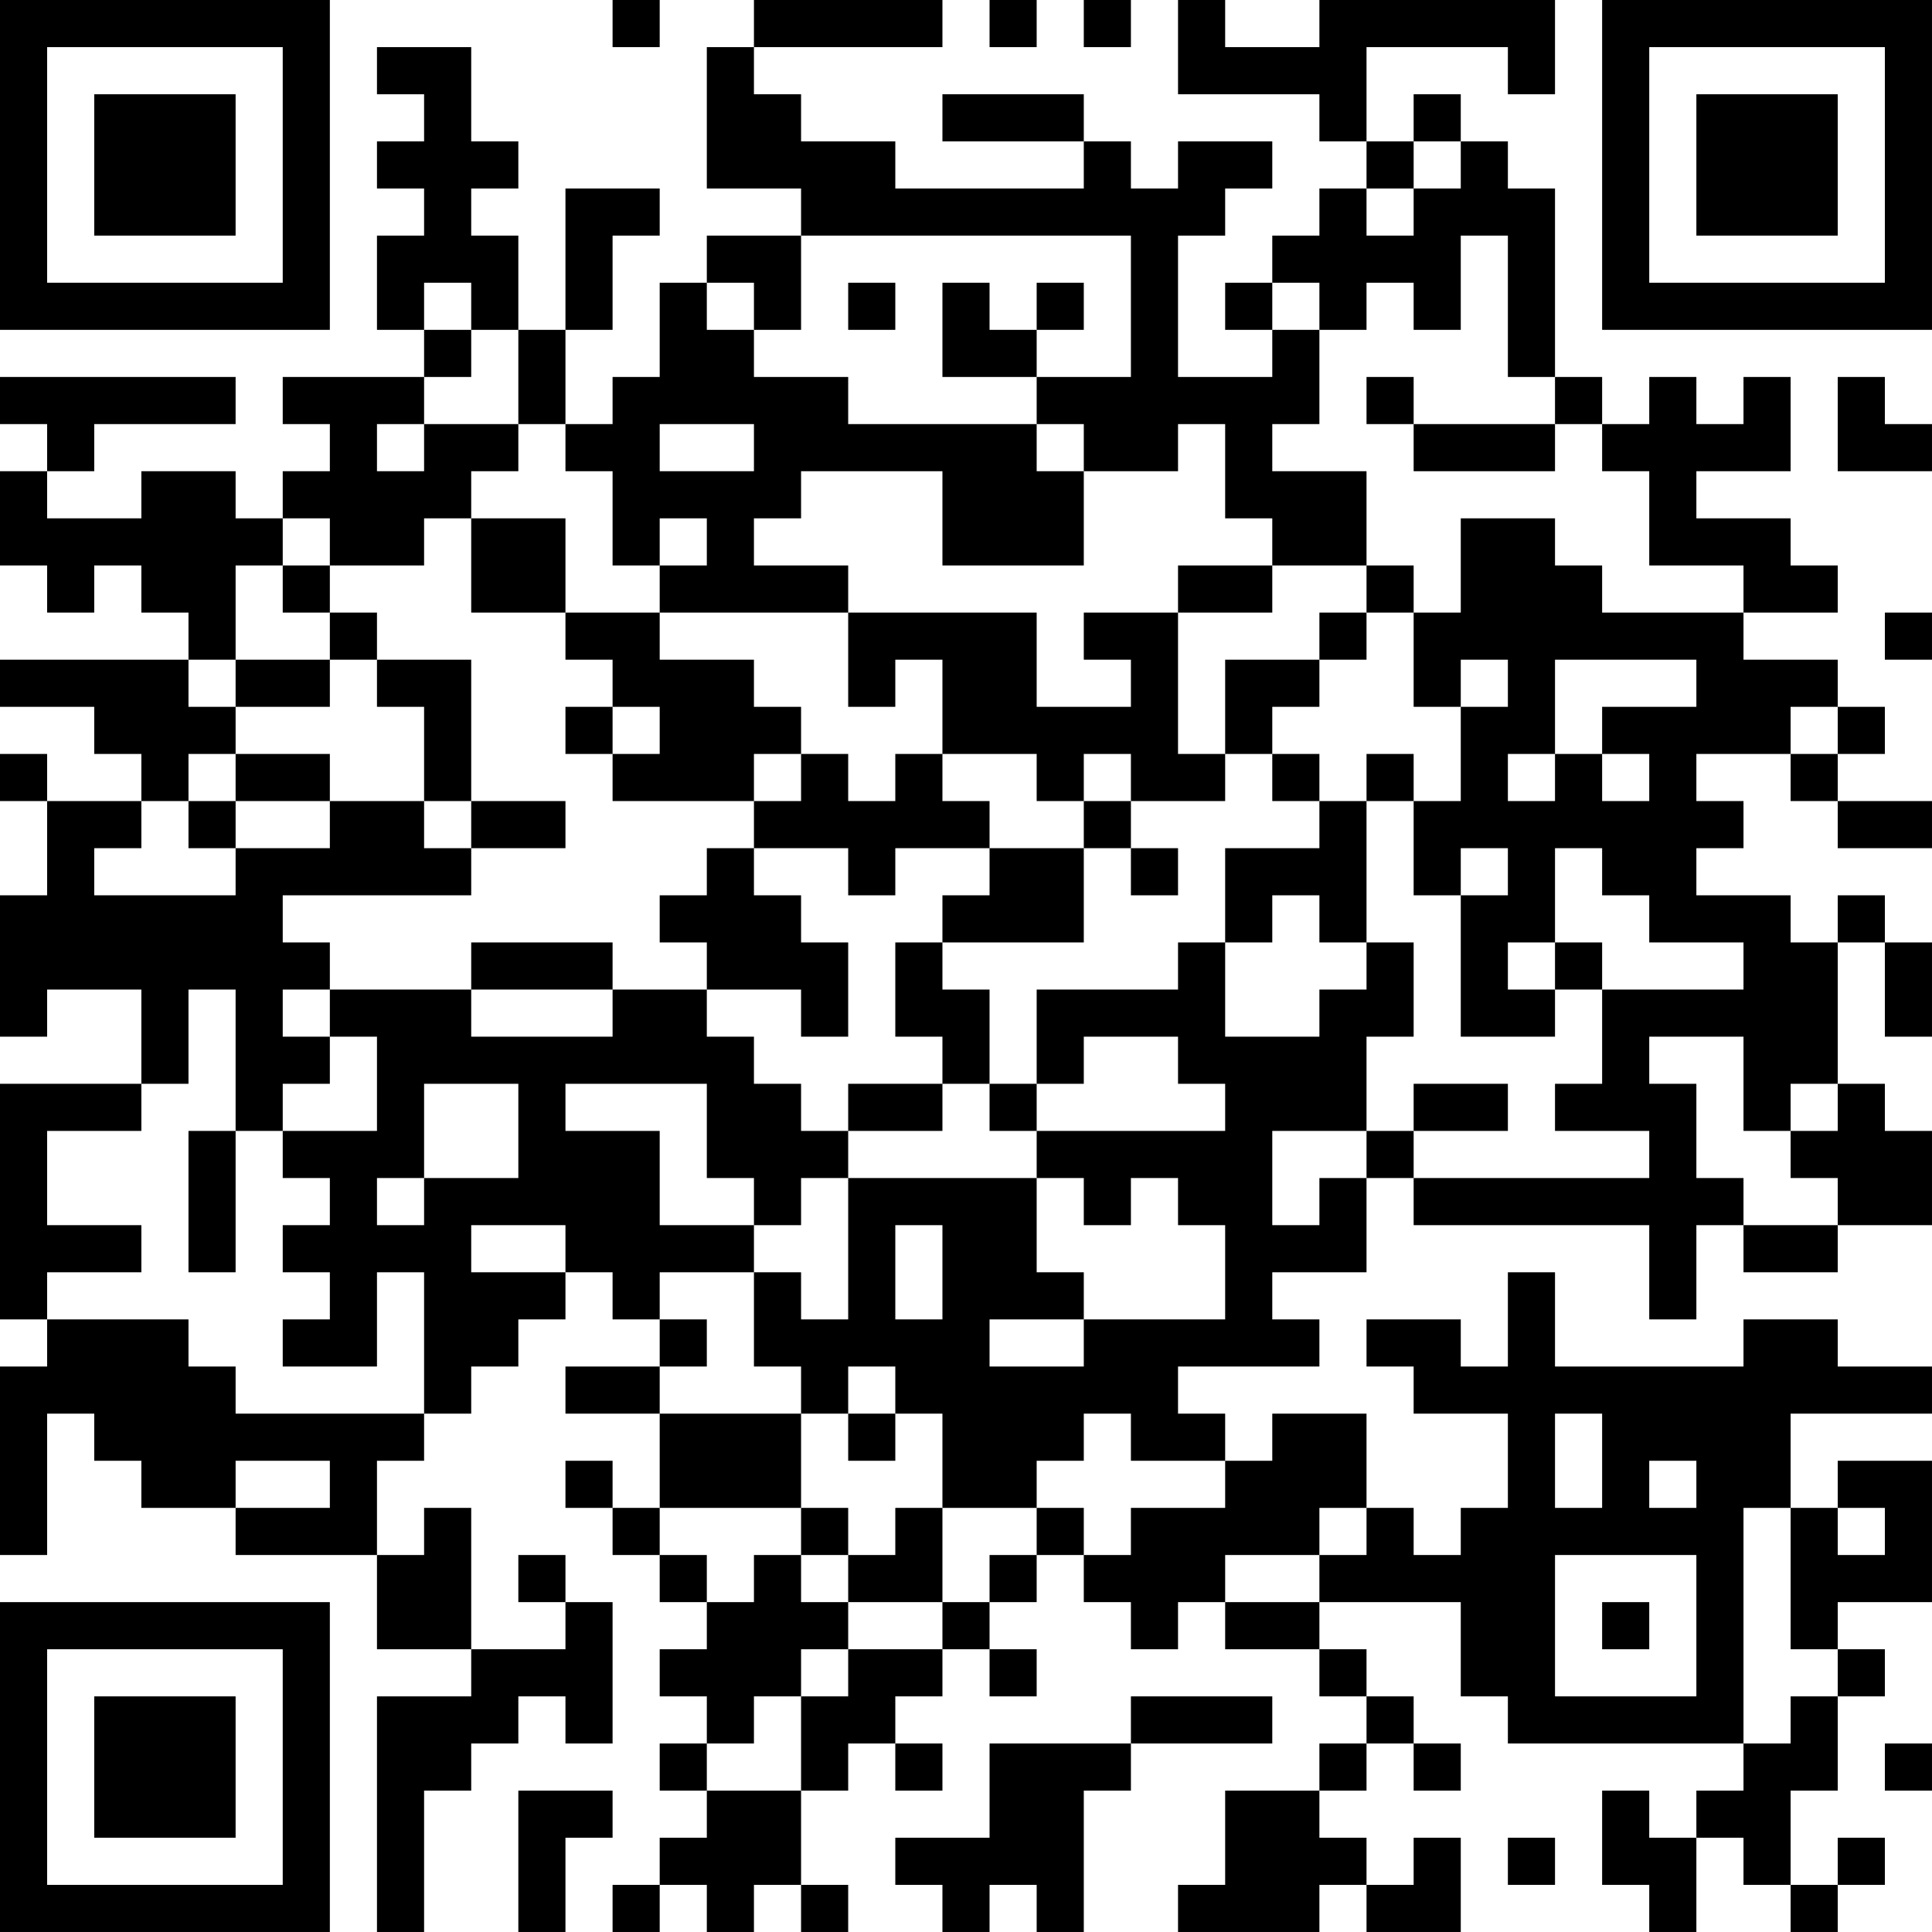<?xml version="1.0" encoding="UTF-8"?>
<svg xmlns="http://www.w3.org/2000/svg" version="1.1" width="400" height="400" viewBox="0 0 400 400"><rect x="0" y="0" width="400" height="400" fill="#ffffff"/><g transform="scale(9.756)"><g transform="translate(0,0)"><path fill-rule="evenodd" d="M13 0L13 1L14 1L14 0ZM16 0L16 1L15 1L15 4L17 4L17 5L15 5L15 6L14 6L14 8L13 8L13 9L12 9L12 7L13 7L13 5L14 5L14 4L12 4L12 7L11 7L11 5L10 5L10 4L11 4L11 3L10 3L10 1L8 1L8 2L9 2L9 3L8 3L8 4L9 4L9 5L8 5L8 7L9 7L9 8L6 8L6 9L7 9L7 10L6 10L6 11L5 11L5 10L3 10L3 11L1 11L1 10L2 10L2 9L5 9L5 8L0 8L0 9L1 9L1 10L0 10L0 12L1 12L1 13L2 13L2 12L3 12L3 13L4 13L4 14L0 14L0 15L2 15L2 16L3 16L3 17L1 17L1 16L0 16L0 17L1 17L1 19L0 19L0 22L1 22L1 21L3 21L3 23L0 23L0 28L1 28L1 29L0 29L0 33L1 33L1 30L2 30L2 31L3 31L3 32L5 32L5 33L8 33L8 35L10 35L10 36L8 36L8 41L9 41L9 38L10 38L10 37L11 37L11 36L12 36L12 37L13 37L13 34L12 34L12 33L11 33L11 34L12 34L12 35L10 35L10 32L9 32L9 33L8 33L8 31L9 31L9 30L10 30L10 29L11 29L11 28L12 28L12 27L13 27L13 28L14 28L14 29L12 29L12 30L14 30L14 32L13 32L13 31L12 31L12 32L13 32L13 33L14 33L14 34L15 34L15 35L14 35L14 36L15 36L15 37L14 37L14 38L15 38L15 39L14 39L14 40L13 40L13 41L14 41L14 40L15 40L15 41L16 41L16 40L17 40L17 41L18 41L18 40L17 40L17 38L18 38L18 37L19 37L19 38L20 38L20 37L19 37L19 36L20 36L20 35L21 35L21 36L22 36L22 35L21 35L21 34L22 34L22 33L23 33L23 34L24 34L24 35L25 35L25 34L26 34L26 35L28 35L28 36L29 36L29 37L28 37L28 38L26 38L26 40L25 40L25 41L28 41L28 40L29 40L29 41L31 41L31 39L30 39L30 40L29 40L29 39L28 39L28 38L29 38L29 37L30 37L30 38L31 38L31 37L30 37L30 36L29 36L29 35L28 35L28 34L31 34L31 36L32 36L32 37L37 37L37 38L36 38L36 39L35 39L35 38L34 38L34 40L35 40L35 41L36 41L36 39L37 39L37 40L38 40L38 41L39 41L39 40L40 40L40 39L39 39L39 40L38 40L38 38L39 38L39 36L40 36L40 35L39 35L39 34L41 34L41 31L39 31L39 32L38 32L38 30L41 30L41 29L39 29L39 28L37 28L37 29L33 29L33 27L32 27L32 29L31 29L31 28L29 28L29 29L30 29L30 30L32 30L32 32L31 32L31 33L30 33L30 32L29 32L29 30L27 30L27 31L26 31L26 30L25 30L25 29L28 29L28 28L27 28L27 27L29 27L29 25L30 25L30 26L35 26L35 28L36 28L36 26L37 26L37 27L39 27L39 26L41 26L41 24L40 24L40 23L39 23L39 20L40 20L40 22L41 22L41 20L40 20L40 19L39 19L39 20L38 20L38 19L36 19L36 18L37 18L37 17L36 17L36 16L38 16L38 17L39 17L39 18L41 18L41 17L39 17L39 16L40 16L40 15L39 15L39 14L37 14L37 13L39 13L39 12L38 12L38 11L36 11L36 10L38 10L38 8L37 8L37 9L36 9L36 8L35 8L35 9L34 9L34 8L33 8L33 4L32 4L32 3L31 3L31 2L30 2L30 3L29 3L29 1L32 1L32 2L33 2L33 0L28 0L28 1L26 1L26 0L25 0L25 2L28 2L28 3L29 3L29 4L28 4L28 5L27 5L27 6L26 6L26 7L27 7L27 8L25 8L25 5L26 5L26 4L27 4L27 3L25 3L25 4L24 4L24 3L23 3L23 2L20 2L20 3L23 3L23 4L19 4L19 3L17 3L17 2L16 2L16 1L20 1L20 0ZM21 0L21 1L22 1L22 0ZM23 0L23 1L24 1L24 0ZM30 3L30 4L29 4L29 5L30 5L30 4L31 4L31 3ZM17 5L17 7L16 7L16 6L15 6L15 7L16 7L16 8L18 8L18 9L22 9L22 10L23 10L23 12L20 12L20 10L17 10L17 11L16 11L16 12L18 12L18 13L14 13L14 12L15 12L15 11L14 11L14 12L13 12L13 10L12 10L12 9L11 9L11 7L10 7L10 6L9 6L9 7L10 7L10 8L9 8L9 9L8 9L8 10L9 10L9 9L11 9L11 10L10 10L10 11L9 11L9 12L7 12L7 11L6 11L6 12L5 12L5 14L4 14L4 15L5 15L5 16L4 16L4 17L3 17L3 18L2 18L2 19L5 19L5 18L7 18L7 17L9 17L9 18L10 18L10 19L6 19L6 20L7 20L7 21L6 21L6 22L7 22L7 23L6 23L6 24L5 24L5 21L4 21L4 23L3 23L3 24L1 24L1 26L3 26L3 27L1 27L1 28L4 28L4 29L5 29L5 30L9 30L9 27L8 27L8 29L6 29L6 28L7 28L7 27L6 27L6 26L7 26L7 25L6 25L6 24L8 24L8 22L7 22L7 21L10 21L10 22L13 22L13 21L15 21L15 22L16 22L16 23L17 23L17 24L18 24L18 25L17 25L17 26L16 26L16 25L15 25L15 23L12 23L12 24L14 24L14 26L16 26L16 27L14 27L14 28L15 28L15 29L14 29L14 30L17 30L17 32L14 32L14 33L15 33L15 34L16 34L16 33L17 33L17 34L18 34L18 35L17 35L17 36L16 36L16 37L15 37L15 38L17 38L17 36L18 36L18 35L20 35L20 34L21 34L21 33L22 33L22 32L23 32L23 33L24 33L24 32L26 32L26 31L24 31L24 30L23 30L23 31L22 31L22 32L20 32L20 30L19 30L19 29L18 29L18 30L17 30L17 29L16 29L16 27L17 27L17 28L18 28L18 25L22 25L22 27L23 27L23 28L21 28L21 29L23 29L23 28L26 28L26 26L25 26L25 25L24 25L24 26L23 26L23 25L22 25L22 24L26 24L26 23L25 23L25 22L23 22L23 23L22 23L22 21L25 21L25 20L26 20L26 22L28 22L28 21L29 21L29 20L30 20L30 22L29 22L29 24L27 24L27 26L28 26L28 25L29 25L29 24L30 24L30 25L35 25L35 24L33 24L33 23L34 23L34 21L37 21L37 20L35 20L35 19L34 19L34 18L33 18L33 20L32 20L32 21L33 21L33 22L31 22L31 19L32 19L32 18L31 18L31 19L30 19L30 17L31 17L31 15L32 15L32 14L31 14L31 15L30 15L30 13L31 13L31 11L33 11L33 12L34 12L34 13L37 13L37 12L35 12L35 10L34 10L34 9L33 9L33 8L32 8L32 5L31 5L31 7L30 7L30 6L29 6L29 7L28 7L28 6L27 6L27 7L28 7L28 9L27 9L27 10L29 10L29 12L27 12L27 11L26 11L26 9L25 9L25 10L23 10L23 9L22 9L22 8L24 8L24 5ZM18 6L18 7L19 7L19 6ZM20 6L20 8L22 8L22 7L23 7L23 6L22 6L22 7L21 7L21 6ZM29 8L29 9L30 9L30 10L33 10L33 9L30 9L30 8ZM39 8L39 10L41 10L41 9L40 9L40 8ZM14 9L14 10L16 10L16 9ZM10 11L10 13L12 13L12 14L13 14L13 15L12 15L12 16L13 16L13 17L16 17L16 18L15 18L15 19L14 19L14 20L15 20L15 21L17 21L17 22L18 22L18 20L17 20L17 19L16 19L16 18L18 18L18 19L19 19L19 18L21 18L21 19L20 19L20 20L19 20L19 22L20 22L20 23L18 23L18 24L20 24L20 23L21 23L21 24L22 24L22 23L21 23L21 21L20 21L20 20L23 20L23 18L24 18L24 19L25 19L25 18L24 18L24 17L26 17L26 16L27 16L27 17L28 17L28 18L26 18L26 20L27 20L27 19L28 19L28 20L29 20L29 17L30 17L30 16L29 16L29 17L28 17L28 16L27 16L27 15L28 15L28 14L29 14L29 13L30 13L30 12L29 12L29 13L28 13L28 14L26 14L26 16L25 16L25 13L27 13L27 12L25 12L25 13L23 13L23 14L24 14L24 15L22 15L22 13L18 13L18 15L19 15L19 14L20 14L20 16L19 16L19 17L18 17L18 16L17 16L17 15L16 15L16 14L14 14L14 13L12 13L12 11ZM6 12L6 13L7 13L7 14L5 14L5 15L7 15L7 14L8 14L8 15L9 15L9 17L10 17L10 18L12 18L12 17L10 17L10 14L8 14L8 13L7 13L7 12ZM40 13L40 14L41 14L41 13ZM33 14L33 16L32 16L32 17L33 17L33 16L34 16L34 17L35 17L35 16L34 16L34 15L36 15L36 14ZM13 15L13 16L14 16L14 15ZM38 15L38 16L39 16L39 15ZM5 16L5 17L4 17L4 18L5 18L5 17L7 17L7 16ZM16 16L16 17L17 17L17 16ZM20 16L20 17L21 17L21 18L23 18L23 17L24 17L24 16L23 16L23 17L22 17L22 16ZM10 20L10 21L13 21L13 20ZM33 20L33 21L34 21L34 20ZM35 22L35 23L36 23L36 25L37 25L37 26L39 26L39 25L38 25L38 24L39 24L39 23L38 23L38 24L37 24L37 22ZM9 23L9 25L8 25L8 26L9 26L9 25L11 25L11 23ZM30 23L30 24L32 24L32 23ZM4 24L4 27L5 27L5 24ZM10 26L10 27L12 27L12 26ZM19 26L19 28L20 28L20 26ZM18 30L18 31L19 31L19 30ZM33 30L33 32L34 32L34 30ZM5 31L5 32L7 32L7 31ZM35 31L35 32L36 32L36 31ZM17 32L17 33L18 33L18 34L20 34L20 32L19 32L19 33L18 33L18 32ZM28 32L28 33L26 33L26 34L28 34L28 33L29 33L29 32ZM37 32L37 37L38 37L38 36L39 36L39 35L38 35L38 32ZM39 32L39 33L40 33L40 32ZM33 33L33 36L36 36L36 33ZM34 34L34 35L35 35L35 34ZM24 36L24 37L21 37L21 39L19 39L19 40L20 40L20 41L21 41L21 40L22 40L22 41L23 41L23 38L24 38L24 37L27 37L27 36ZM40 37L40 38L41 38L41 37ZM11 38L11 41L12 41L12 39L13 39L13 38ZM32 39L32 40L33 40L33 39ZM0 0L0 7L7 7L7 0ZM1 1L1 6L6 6L6 1ZM2 2L2 5L5 5L5 2ZM34 0L34 7L41 7L41 0ZM35 1L35 6L40 6L40 1ZM36 2L36 5L39 5L39 2ZM0 34L0 41L7 41L7 34ZM1 35L1 40L6 40L6 35ZM2 36L2 39L5 39L5 36Z" fill="#000000"/></g></g></svg>
